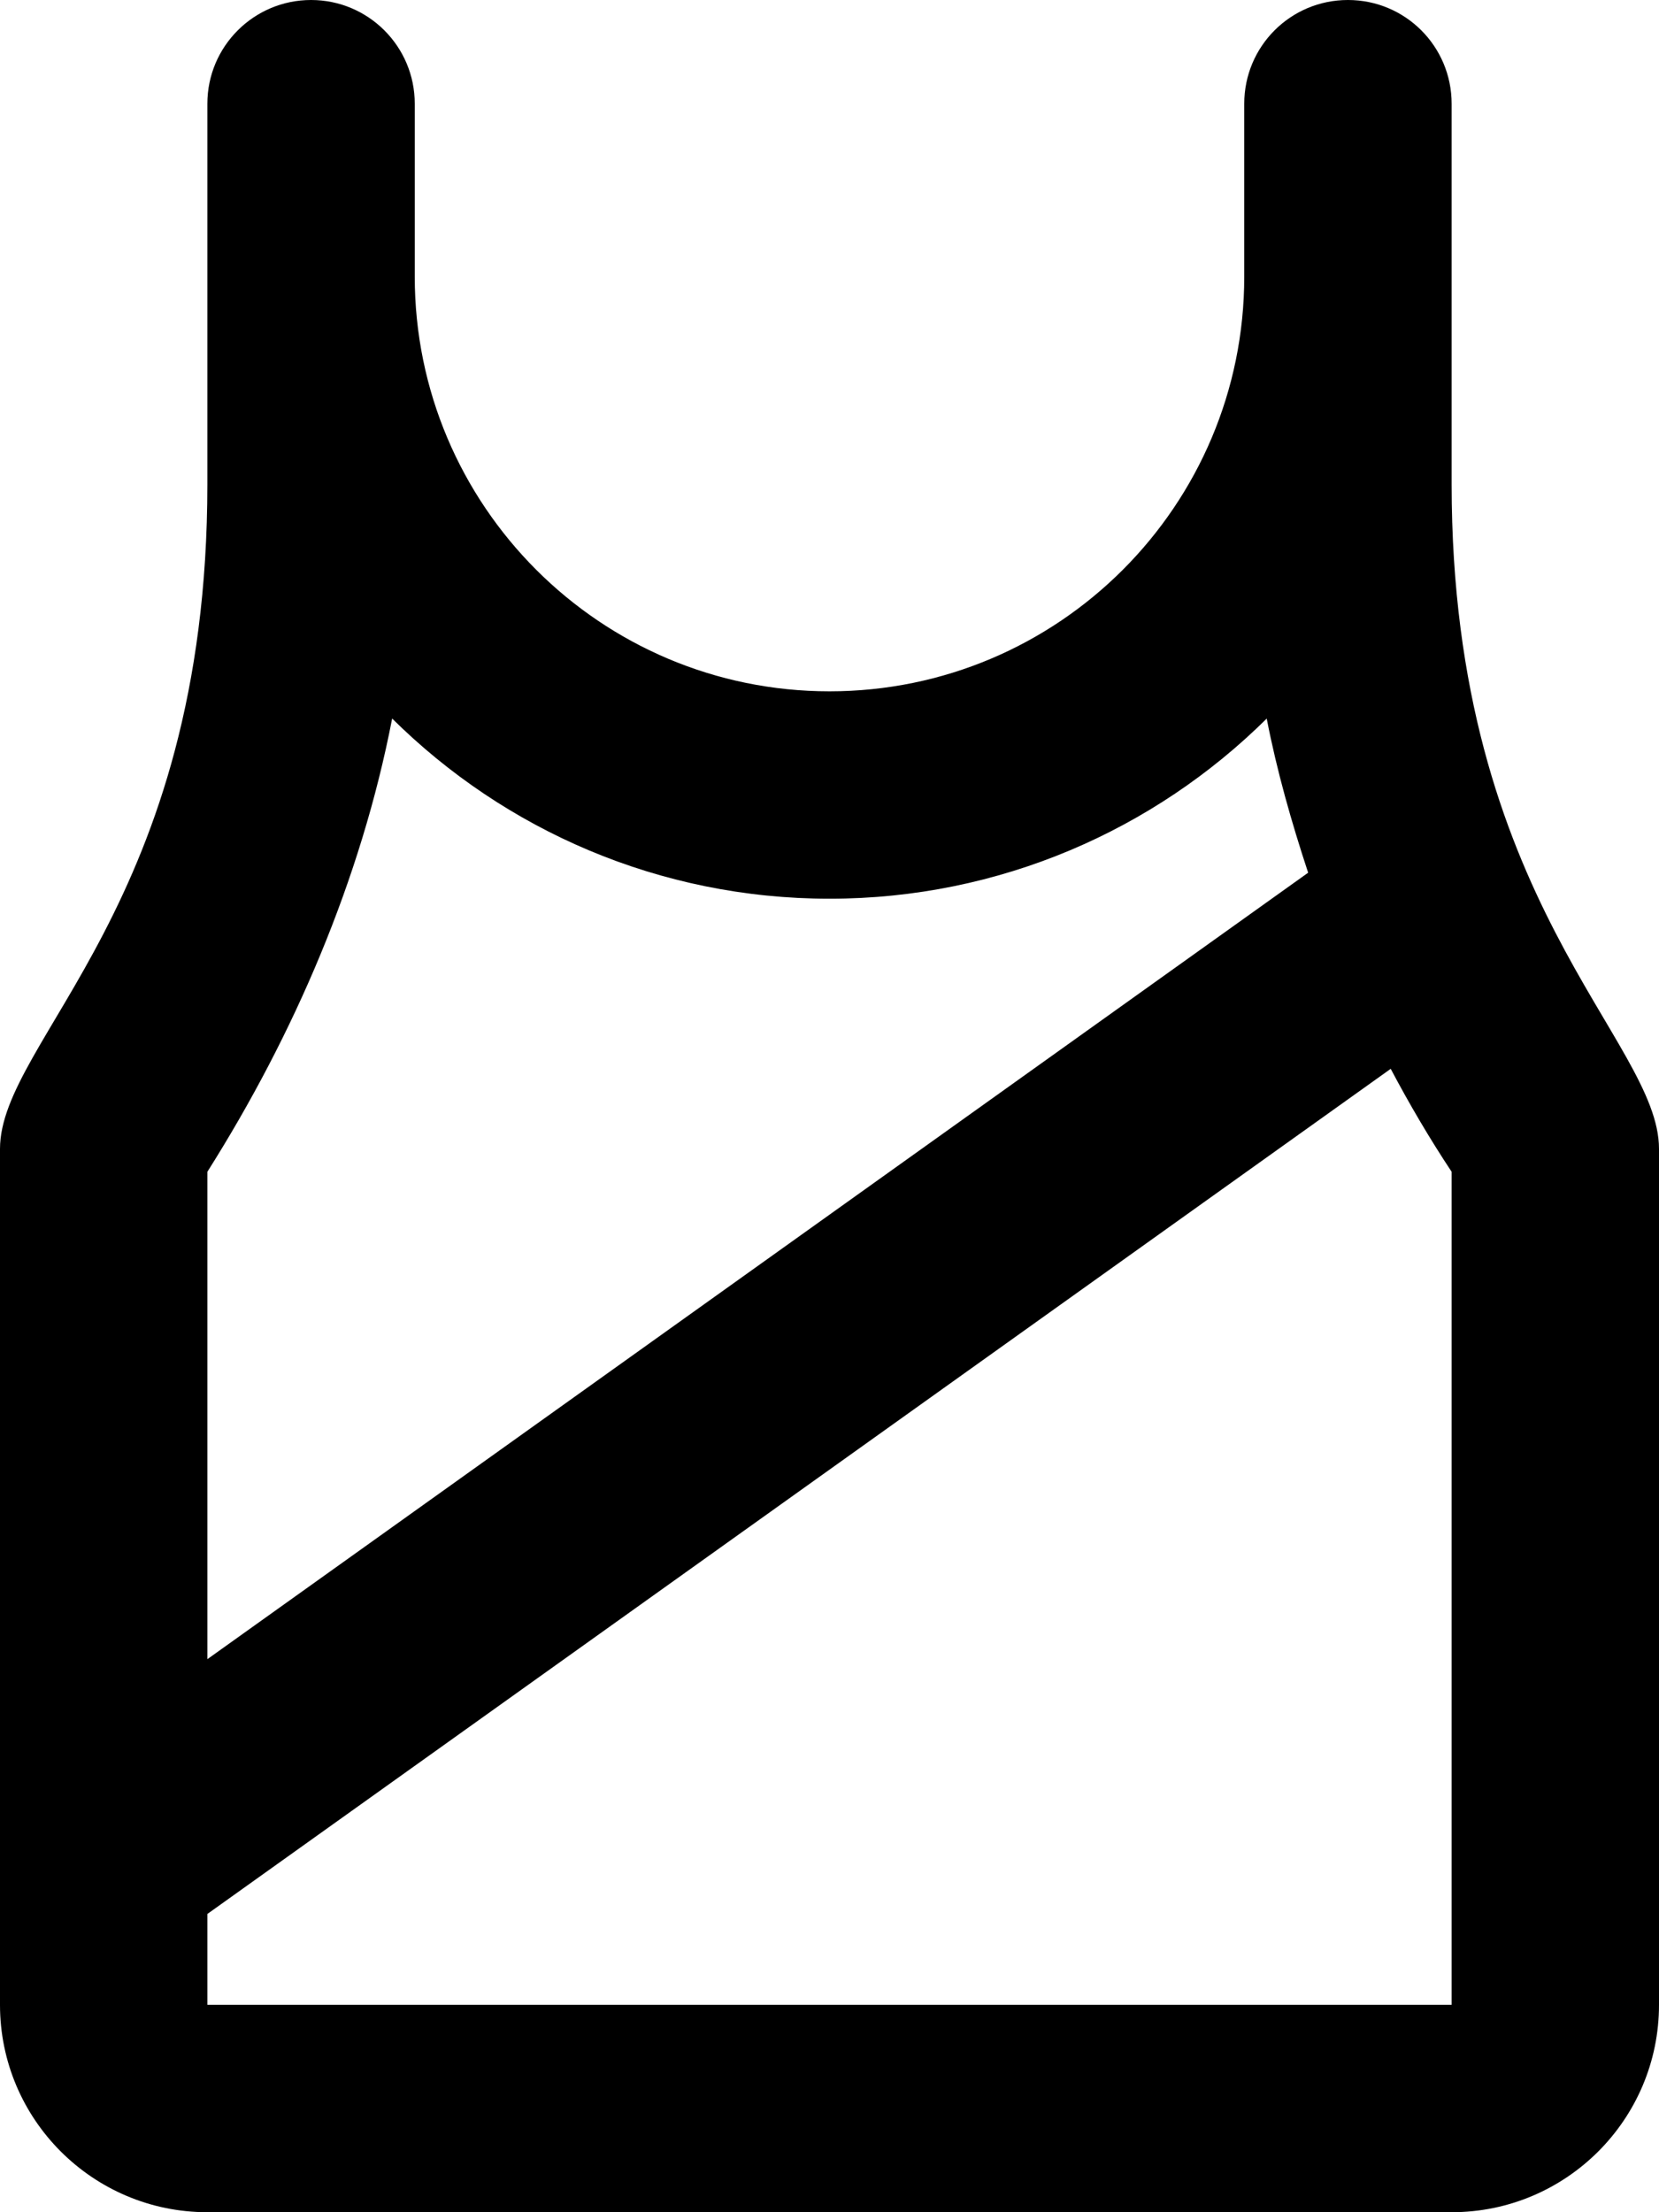 <svg xmlns="http://www.w3.org/2000/svg" viewBox="0 0 384 512"><!--! Font Awesome Pro 6.0.0-beta3 by @fontawesome - https://fontawesome.com License - https://fontawesome.com/license (Commercial License) Copyright 2021 Fonticons, Inc. --><path d="M336 112V24C336 10.74 325.3 0 312 0S288 10.74 288 24V64c0 53.02-42.98 96-96 96S96 117 96 64V24C96 10.74 85.25 0 72 0S48 10.74 48 24V112C48 209.4 0 240.6 0 265.9V464C0 490.5 21.49 512 48 512h288c26.51 0 48-21.49 48-48V265.9C384 240.6 336 208.9 336 112zM90.77 166.3C116.8 192.1 152.6 208 192 208s75.21-15.93 101.2-41.69c2.344 12.11 5.732 23.96 9.59 35.67L48 384V271.2C68.1 239.4 83.54 203.6 90.77 166.3zM336 464h-288v-21.03l273.9-195.6C326.2 255.5 330.9 263.5 336 271.2V464z"/></svg>
